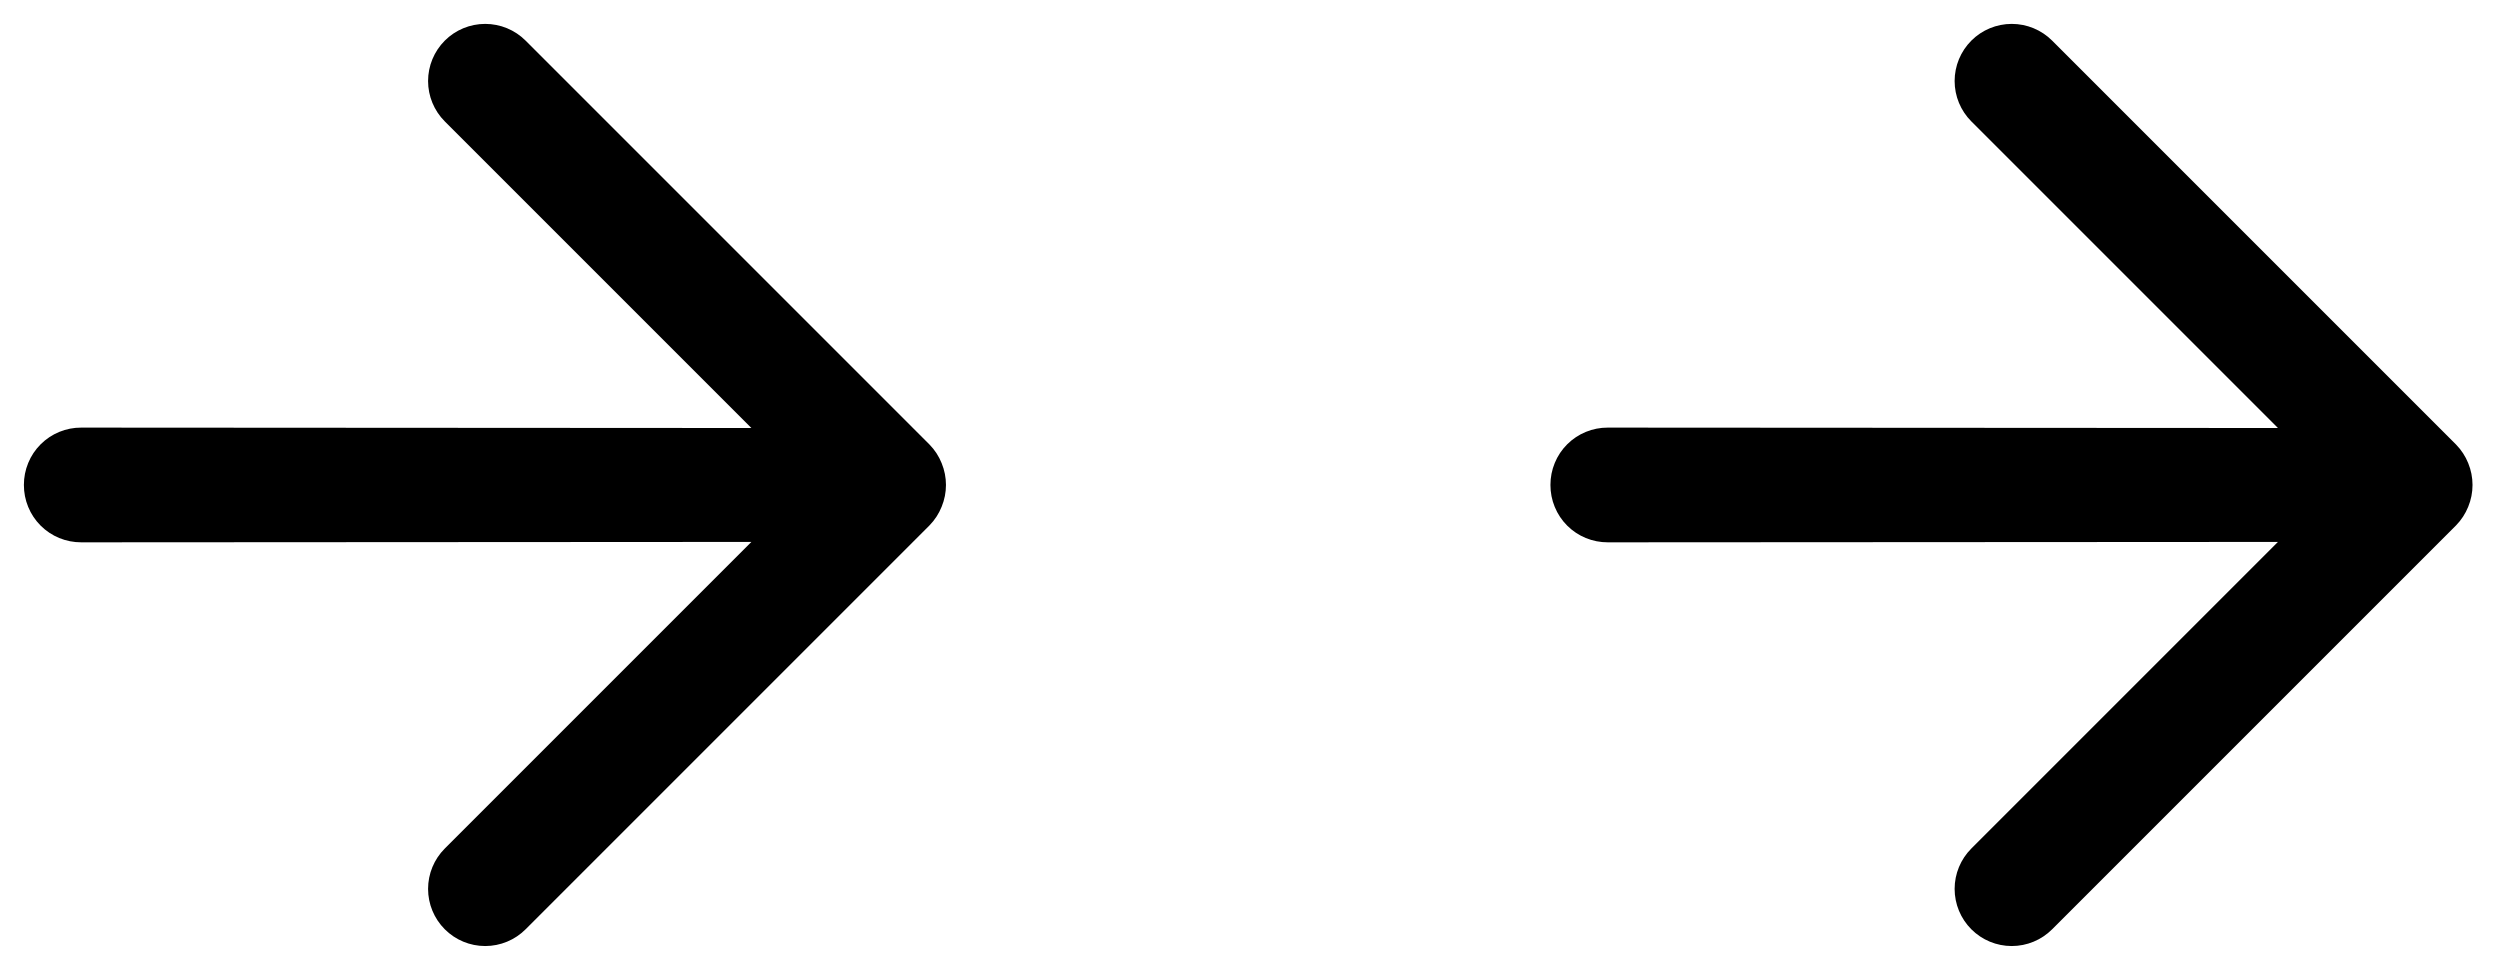 <?xml version="1.0" encoding="UTF-8"?> <svg xmlns="http://www.w3.org/2000/svg" width="113" height="44" viewBox="0 0 113 44" fill="none"><path d="M42.562 22.906C42.823 22.275 42.823 21.566 42.562 20.934C42.437 20.621 42.251 20.336 42.015 20.095L23.757 1.836C23.273 1.352 22.616 1.08 21.931 1.08C21.246 1.08 20.589 1.352 20.105 1.836C19.621 2.321 19.349 2.977 19.349 3.662C19.349 4.347 19.621 5.004 20.105 5.488L33.963 19.346L3.673 19.328C3.332 19.326 2.994 19.392 2.679 19.522C2.364 19.652 2.077 19.843 1.836 20.084C1.595 20.325 1.404 20.611 1.275 20.927C1.145 21.242 1.079 21.579 1.08 21.92C1.079 22.261 1.145 22.599 1.275 22.914C1.404 23.229 1.595 23.516 1.836 23.757C2.077 23.998 2.364 24.189 2.679 24.319C2.994 24.448 3.332 24.514 3.673 24.513L33.963 24.495L20.105 38.353C19.621 38.837 19.349 39.494 19.349 40.178C19.349 40.863 19.621 41.52 20.105 42.004C20.589 42.489 21.246 42.761 21.931 42.761C22.616 42.761 23.273 42.489 23.757 42.004L42.015 23.746C42.251 23.505 42.437 23.219 42.562 22.906Z" fill="black"></path><path d="M111.563 22.906C111.823 22.275 111.823 21.566 111.563 20.934C111.437 20.621 111.25 20.336 111.015 20.095L92.757 1.836C92.272 1.352 91.616 1.08 90.931 1.08C90.246 1.08 89.589 1.352 89.105 1.836C88.621 2.321 88.349 2.977 88.349 3.662C88.349 4.347 88.621 5.004 89.105 5.488L102.963 19.346L72.673 19.328C72.332 19.326 71.994 19.392 71.679 19.522C71.364 19.652 71.077 19.843 70.836 20.084C70.595 20.325 70.404 20.611 70.275 20.927C70.145 21.242 70.079 21.579 70.08 21.92C70.079 22.261 70.145 22.599 70.275 22.914C70.404 23.229 70.595 23.516 70.836 23.757C71.077 23.998 71.364 24.189 71.679 24.319C71.994 24.448 72.332 24.514 72.673 24.513L102.963 24.495L89.105 38.353C88.621 38.837 88.349 39.494 88.349 40.178C88.349 40.863 88.621 41.52 89.105 42.004C89.589 42.489 90.246 42.761 90.931 42.761C91.616 42.761 92.272 42.489 92.757 42.004L111.015 23.746C111.25 23.505 111.437 23.219 111.563 22.906Z" fill="black"></path></svg> 